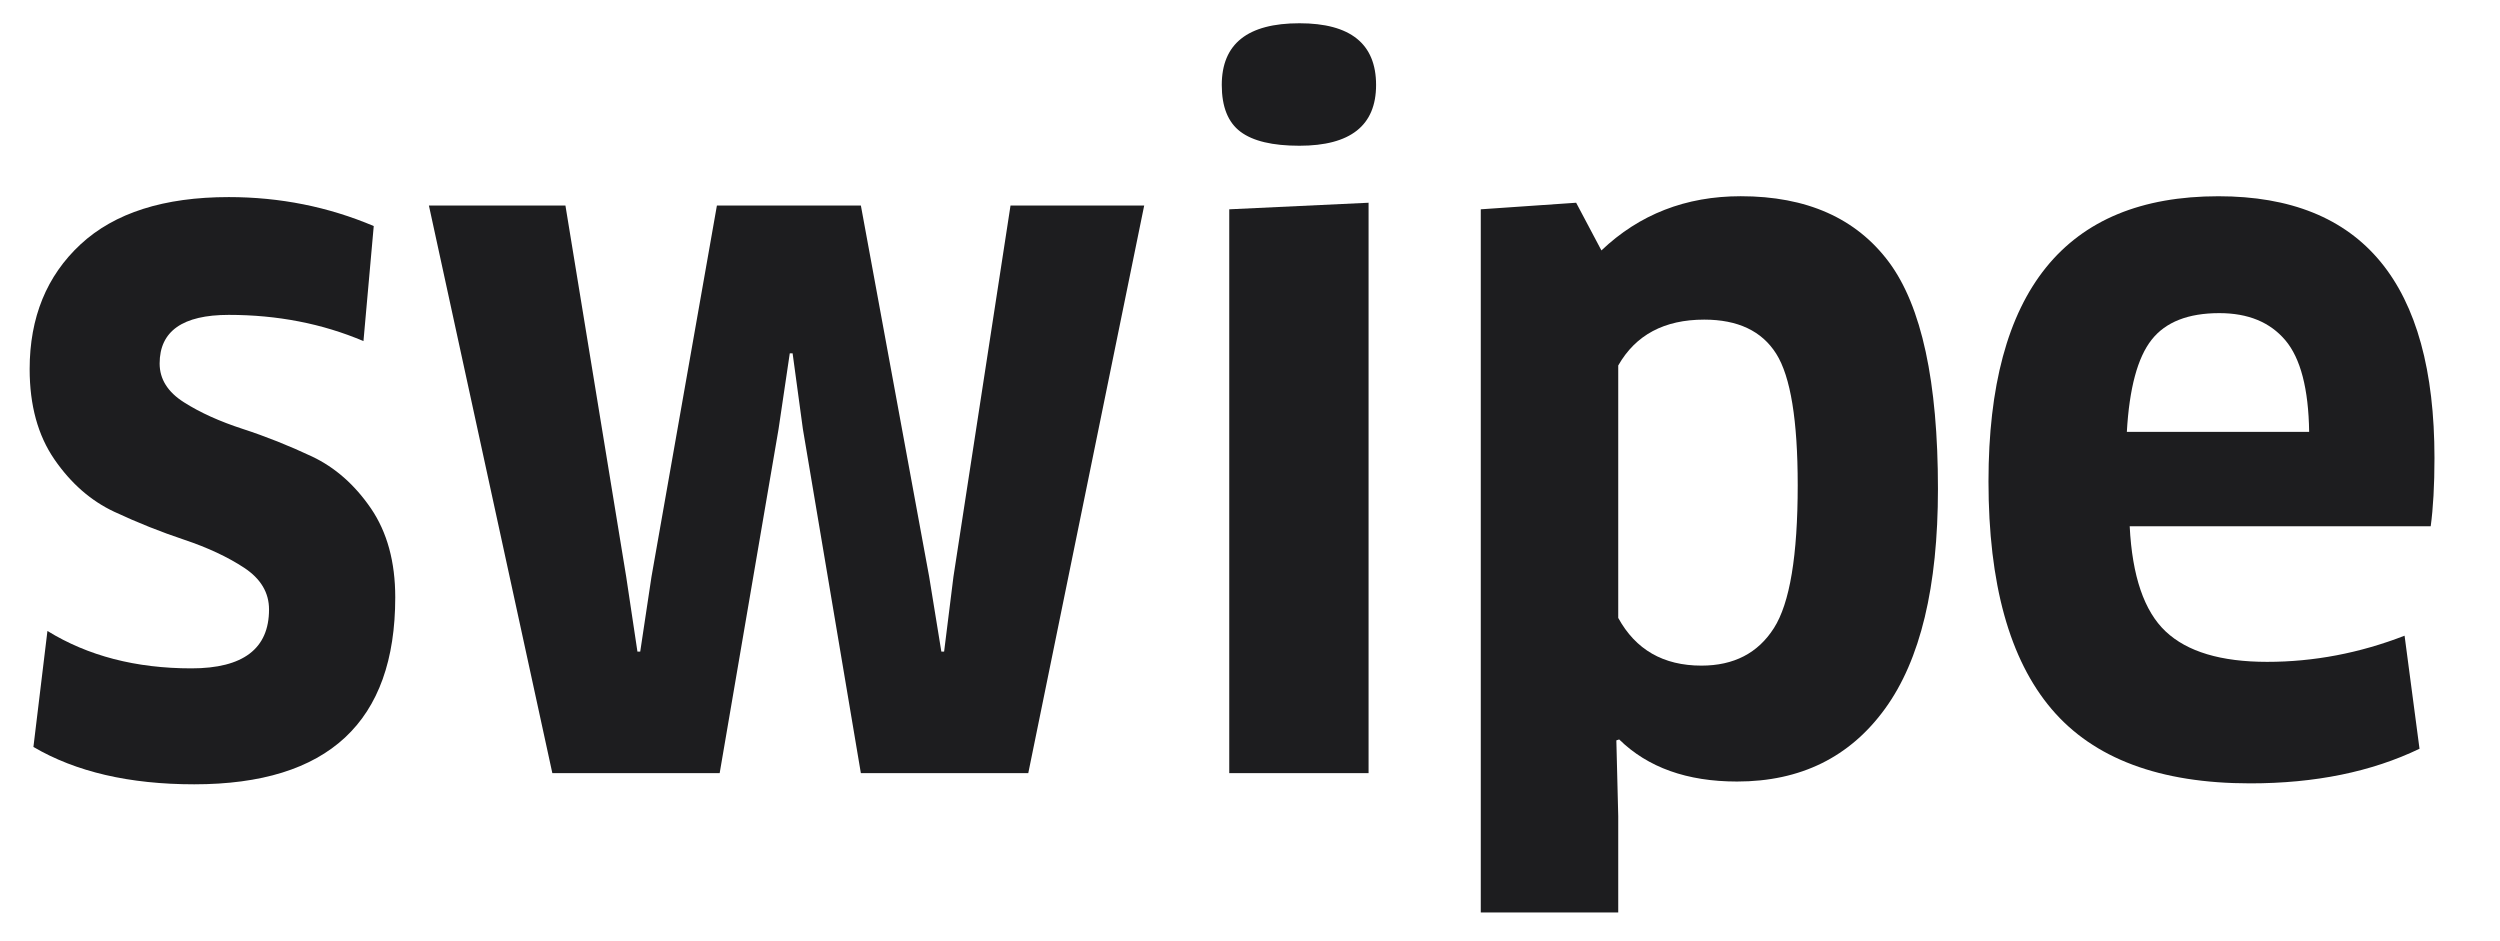 <?xml version="1.0" encoding="utf-8"?>
<!-- Generator: Adobe Illustrator 16.0.0, SVG Export Plug-In . SVG Version: 6.00 Build 0)  -->
<!DOCTYPE svg PUBLIC "-//W3C//DTD SVG 1.1//EN" "http://www.w3.org/Graphics/SVG/1.1/DTD/svg11.dtd">
<svg version="1.1" id="Layer_1" xmlns="http://www.w3.org/2000/svg" xmlns:xlink="http://www.w3.org/1999/xlink" x="0px" y="0px"
	 width="100.917px" height="38px" viewBox="0 0 100.917 38" enable-background="new 0 0 100.917 38" xml:space="preserve">
<g>
	<path fill="#1D1D1F" d="M15.955,24.112c0,5.032-2.705,7.548-8.115,7.548c-2.617,0-4.78-0.503-6.491-1.508l0.566-4.682
		c1.635,1.008,3.573,1.51,5.813,1.51c2.088,0,3.132-0.793,3.132-2.378c0-0.679-0.333-1.238-1-1.68
		c-0.667-0.438-1.472-0.816-2.416-1.132c-0.943-0.314-1.888-0.69-2.831-1.131c-0.943-0.441-1.749-1.146-2.416-2.114
		c-0.667-0.97-1-2.183-1-3.643c0-2.087,0.686-3.767,2.057-5.04c1.372-1.27,3.366-1.906,5.982-1.906c2.063,0,4.014,0.391,5.851,1.169
		l-0.415,4.644c-1.661-0.705-3.473-1.058-5.436-1.058c-1.862,0-2.792,0.655-2.792,1.963c0,0.629,0.327,1.151,0.981,1.565
		c0.654,0.417,1.447,0.774,2.378,1.077s1.861,0.674,2.793,1.112c0.931,0.441,1.724,1.14,2.378,2.095
		C15.628,21.484,15.955,22.678,15.955,24.112z"/>
	<path fill="#1D1D1F" d="M28.939,8.298h5.812l2.757,14.985l0.491,3.019h0.112l0.376-3.019l2.304-14.985h5.396l-4.679,22.91H34.75
		l-2.34-13.889l-0.415-3.057h-0.114l-0.453,3.057l-2.377,13.889h-6.755l-4.982-22.91h5.511l2.453,14.985l0.453,3.019h0.113
		l0.454-3.019L28.939,8.298z"/>
	<path fill="#1D1D1F" d="M55.548,3.43c0,1.636-1.033,2.453-3.096,2.453c-1.083,0-1.875-0.188-2.378-0.566
		C49.57,4.939,49.319,4.31,49.319,3.43c0-1.661,1.043-2.491,3.133-2.491C54.515,0.938,55.548,1.769,55.548,3.43z M55.245,31.208
		h-5.624V8.449l5.624-0.265V31.208z"/>
	<path fill="#1D1D1F" d="M78.229,19.735c0,3.95-0.71,6.907-2.132,8.868c-1.421,1.963-3.415,2.945-5.98,2.945
		c-2.014,0-3.601-0.567-4.756-1.699l-0.114,0.038l0.076,3.057v3.889h-5.549V8.449l3.85-0.265l1.02,1.925
		c1.535-1.458,3.407-2.188,5.623-2.188c2.666,0,4.661,0.887,5.983,2.659C77.569,12.356,78.229,15.406,78.229,19.735z M72.568,19.583
		c0-2.616-0.288-4.384-0.867-5.302c-0.579-0.919-1.549-1.379-2.907-1.379c-1.61,0-2.769,0.617-3.471,1.851v10.19
		c0.702,1.282,1.822,1.926,3.359,1.926c1.308,0,2.282-0.505,2.923-1.511C72.249,24.353,72.568,22.428,72.568,19.583z"/>
	<path fill="#1D1D1F" d="M90.836,31.622c-3.647,0-6.321-0.998-8.02-3c-1.699-1.999-2.547-5.063-2.547-9.189
		c0-7.674,3.095-11.511,9.282-11.511c5.814,0,8.721,3.521,8.721,10.567c0,1.107-0.053,2.025-0.152,2.754H85.969
		c0.1,2.014,0.584,3.429,1.451,4.246c0.869,0.819,2.234,1.228,4.096,1.228c1.887,0,3.735-0.353,5.549-1.056l0.603,4.564
		C95.73,31.157,93.452,31.622,90.836,31.622z M85.854,17.432h7.359c-0.025-1.734-0.345-2.969-0.962-3.698s-1.504-1.094-2.662-1.094
		c-1.258,0-2.17,0.357-2.735,1.075C86.288,14.432,85.954,15.67,85.854,17.432z"/>
</g>
</svg>
